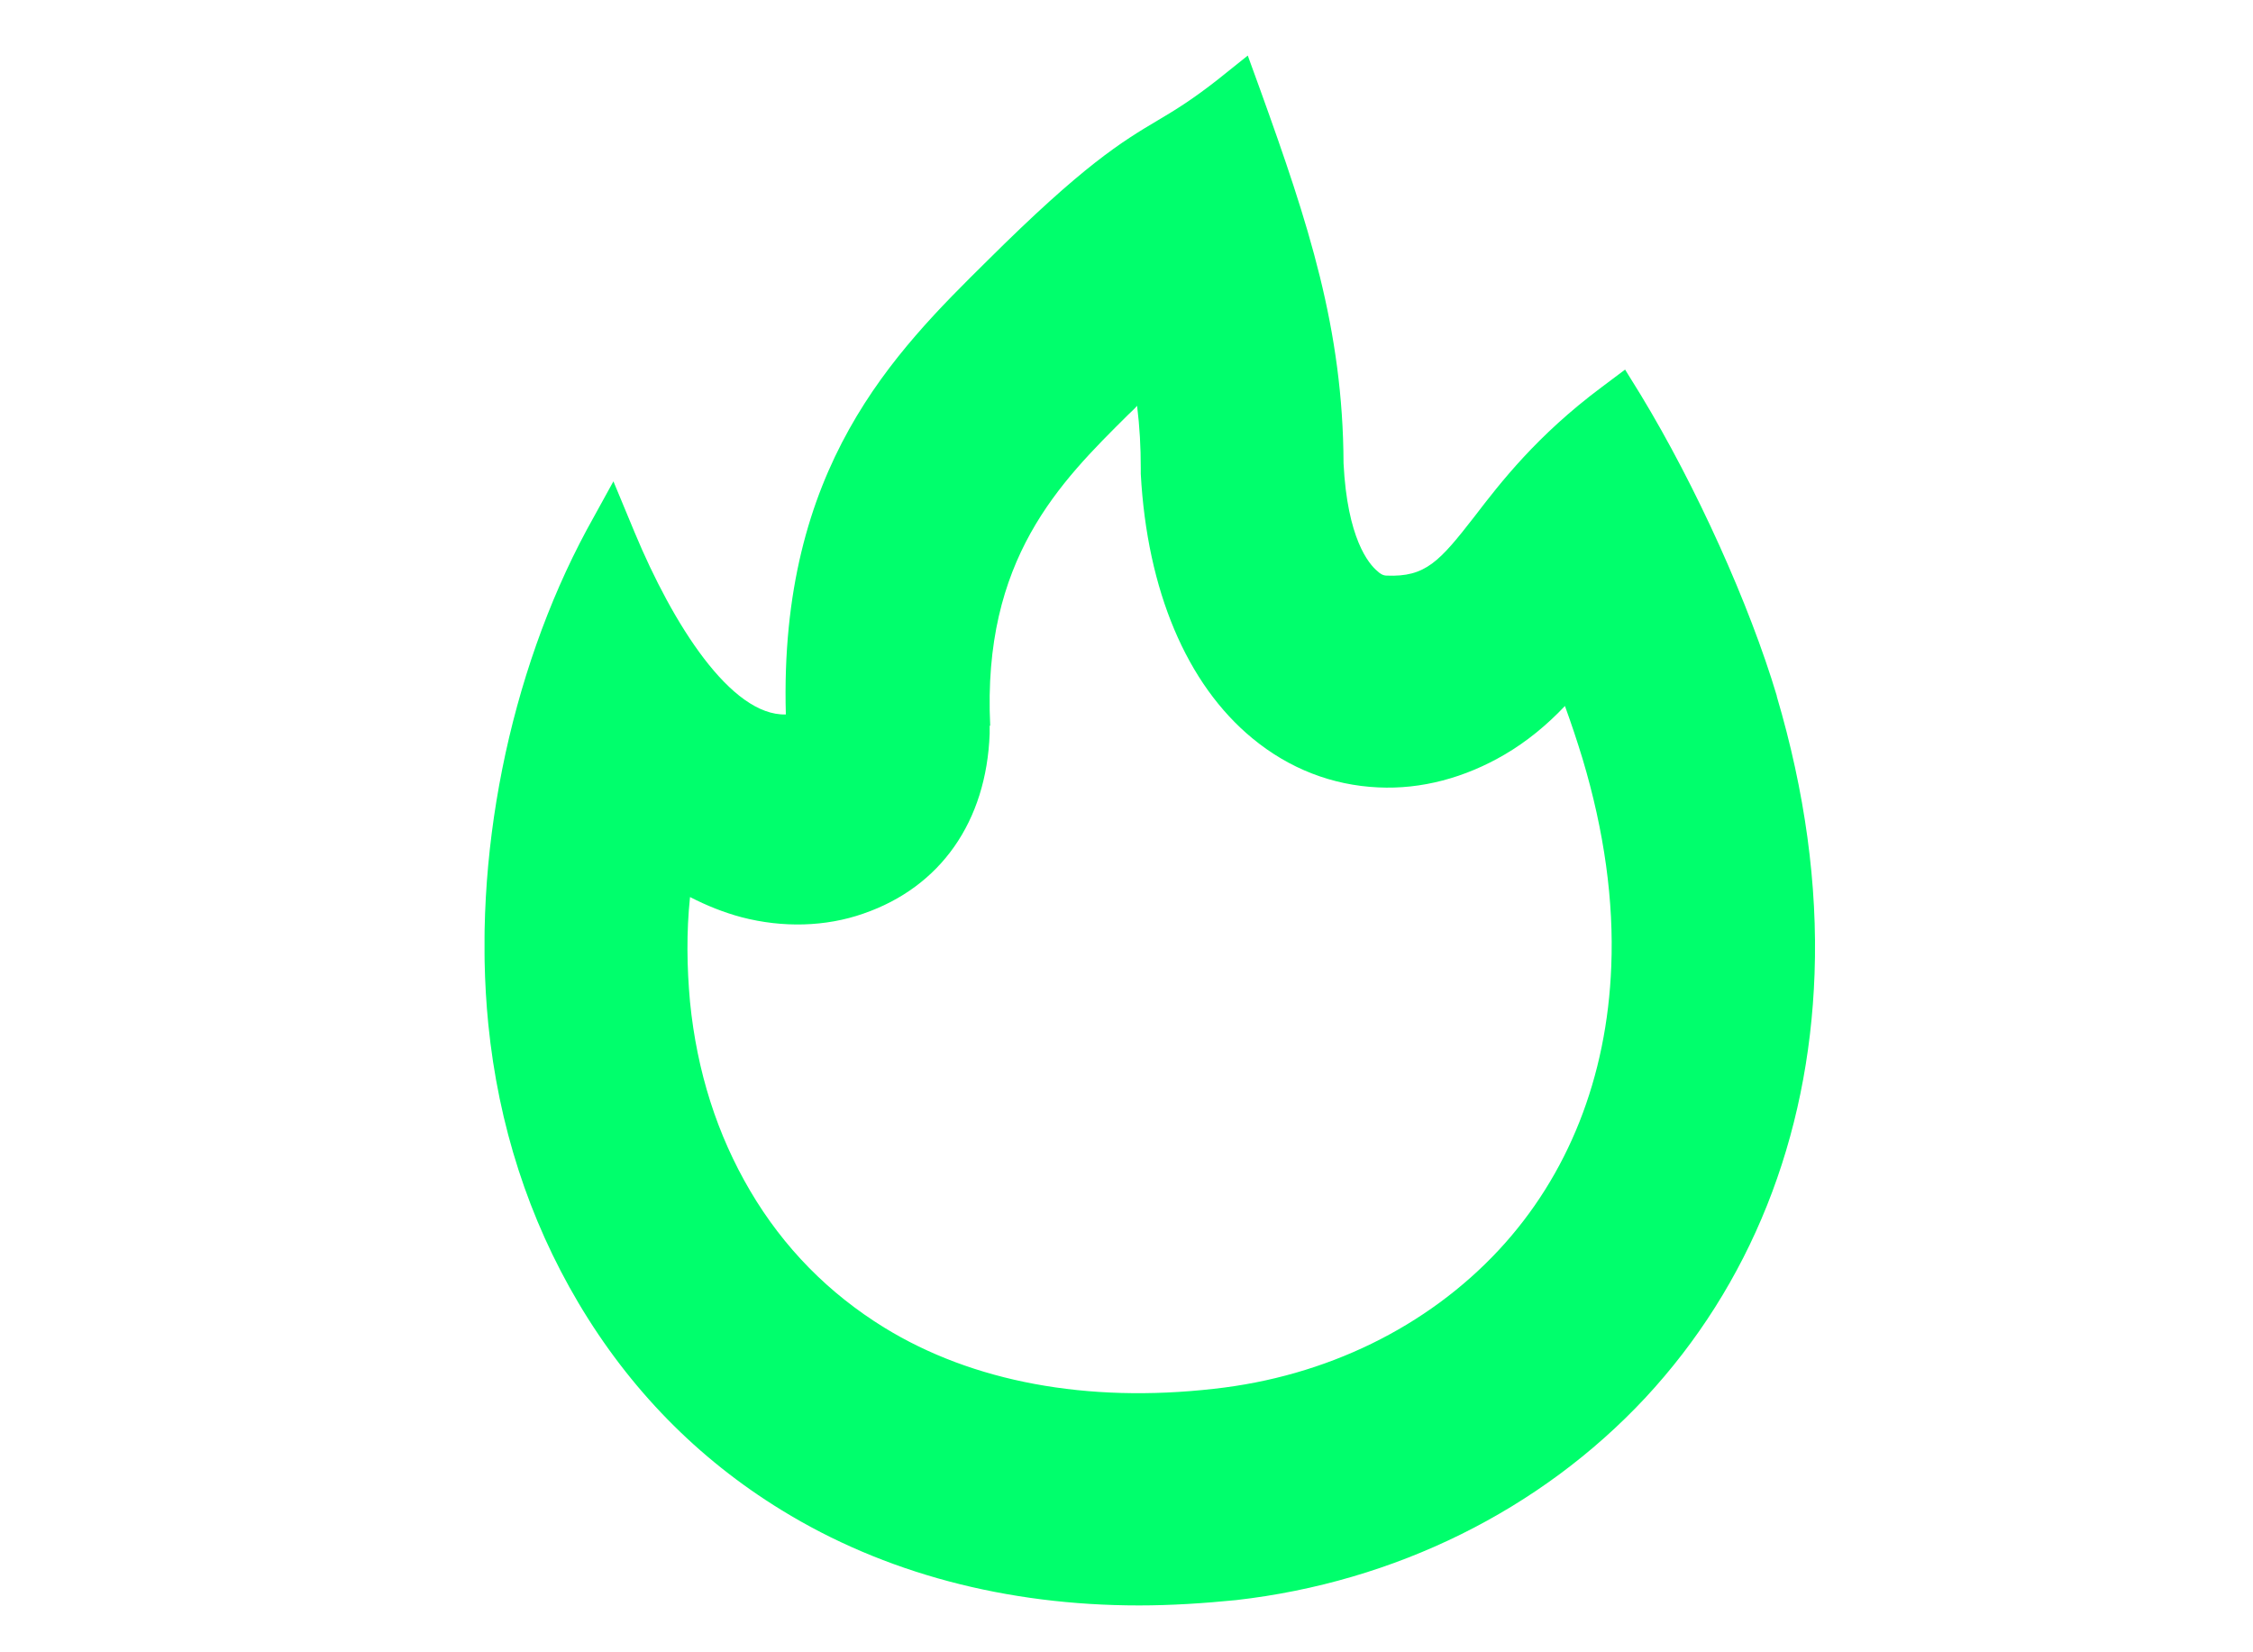 <svg width="30" height="22" viewBox="0 0 30 22" fill="none" xmlns="http://www.w3.org/2000/svg">
<g clip-path="url(#clip0_21962_180703)">
<g clip-path="url(#clip1_21962_180703)">
<path d="M23.659 9.265C23.297 8.053 22.589 6.48 21.845 5.254L21.639 4.921L21.327 5.155C20.463 5.8 19.981 6.424 19.634 6.877C19.166 7.479 18.982 7.685 18.464 7.664C18.415 7.664 18.372 7.635 18.344 7.607C18.223 7.508 17.94 7.168 17.89 6.168C17.883 4.376 17.423 2.98 16.785 1.208L16.615 0.74L16.225 1.052C15.892 1.314 15.665 1.456 15.424 1.598C14.935 1.888 14.432 2.193 13.149 3.469C11.909 4.694 10.372 6.218 10.464 9.513C9.734 9.534 8.961 8.316 8.451 7.09L8.168 6.409L7.813 7.054C6.779 8.975 6.283 11.434 6.502 13.637C6.637 14.984 7.041 16.231 7.7 17.344C8.38 18.492 9.287 19.42 10.407 20.107C11.768 20.944 13.398 21.376 15.169 21.376C15.594 21.376 16.026 21.348 16.459 21.305C18.578 21.064 20.512 20.107 21.908 18.612C23.304 17.11 24.084 15.161 24.162 12.964C24.204 11.781 24.034 10.541 23.659 9.272V9.265ZM13.185 9.662C13.079 7.444 14.113 6.424 15.02 5.524C15.063 5.481 15.105 5.446 15.141 5.403C15.176 5.687 15.19 5.956 15.19 6.232V6.31C15.275 7.862 15.8 9.109 16.678 9.832C17.168 10.236 17.741 10.456 18.351 10.484C18.925 10.512 19.506 10.357 20.038 10.045C20.328 9.875 20.597 9.655 20.838 9.4C20.923 9.634 21.001 9.868 21.072 10.101C21.363 11.072 21.49 12.001 21.455 12.865C21.398 14.346 20.881 15.65 19.959 16.642C19.003 17.67 17.656 18.329 16.161 18.492C14.475 18.683 12.951 18.4 11.775 17.677C11.038 17.223 10.435 16.614 9.989 15.856C9.55 15.111 9.28 14.268 9.188 13.34C9.146 12.879 9.139 12.412 9.188 11.944C9.408 12.057 9.635 12.149 9.876 12.213C10.421 12.355 10.995 12.341 11.498 12.164C12.526 11.809 13.135 10.938 13.178 9.768V9.662H13.185Z" fill="#00FF6C"/>
</g>
</g>
<defs>
<clipPath id="clip0_21962_180703">
<rect width="29.763" height="21.259" fill="white" transform="translate(0.074 0.74)"/>
</clipPath>
<clipPath id="clip1_21962_180703">
<rect width="17.716" height="20.636" fill="white" transform="translate(6.452 0.74)"/>
</clipPath>
</defs>
</svg>
